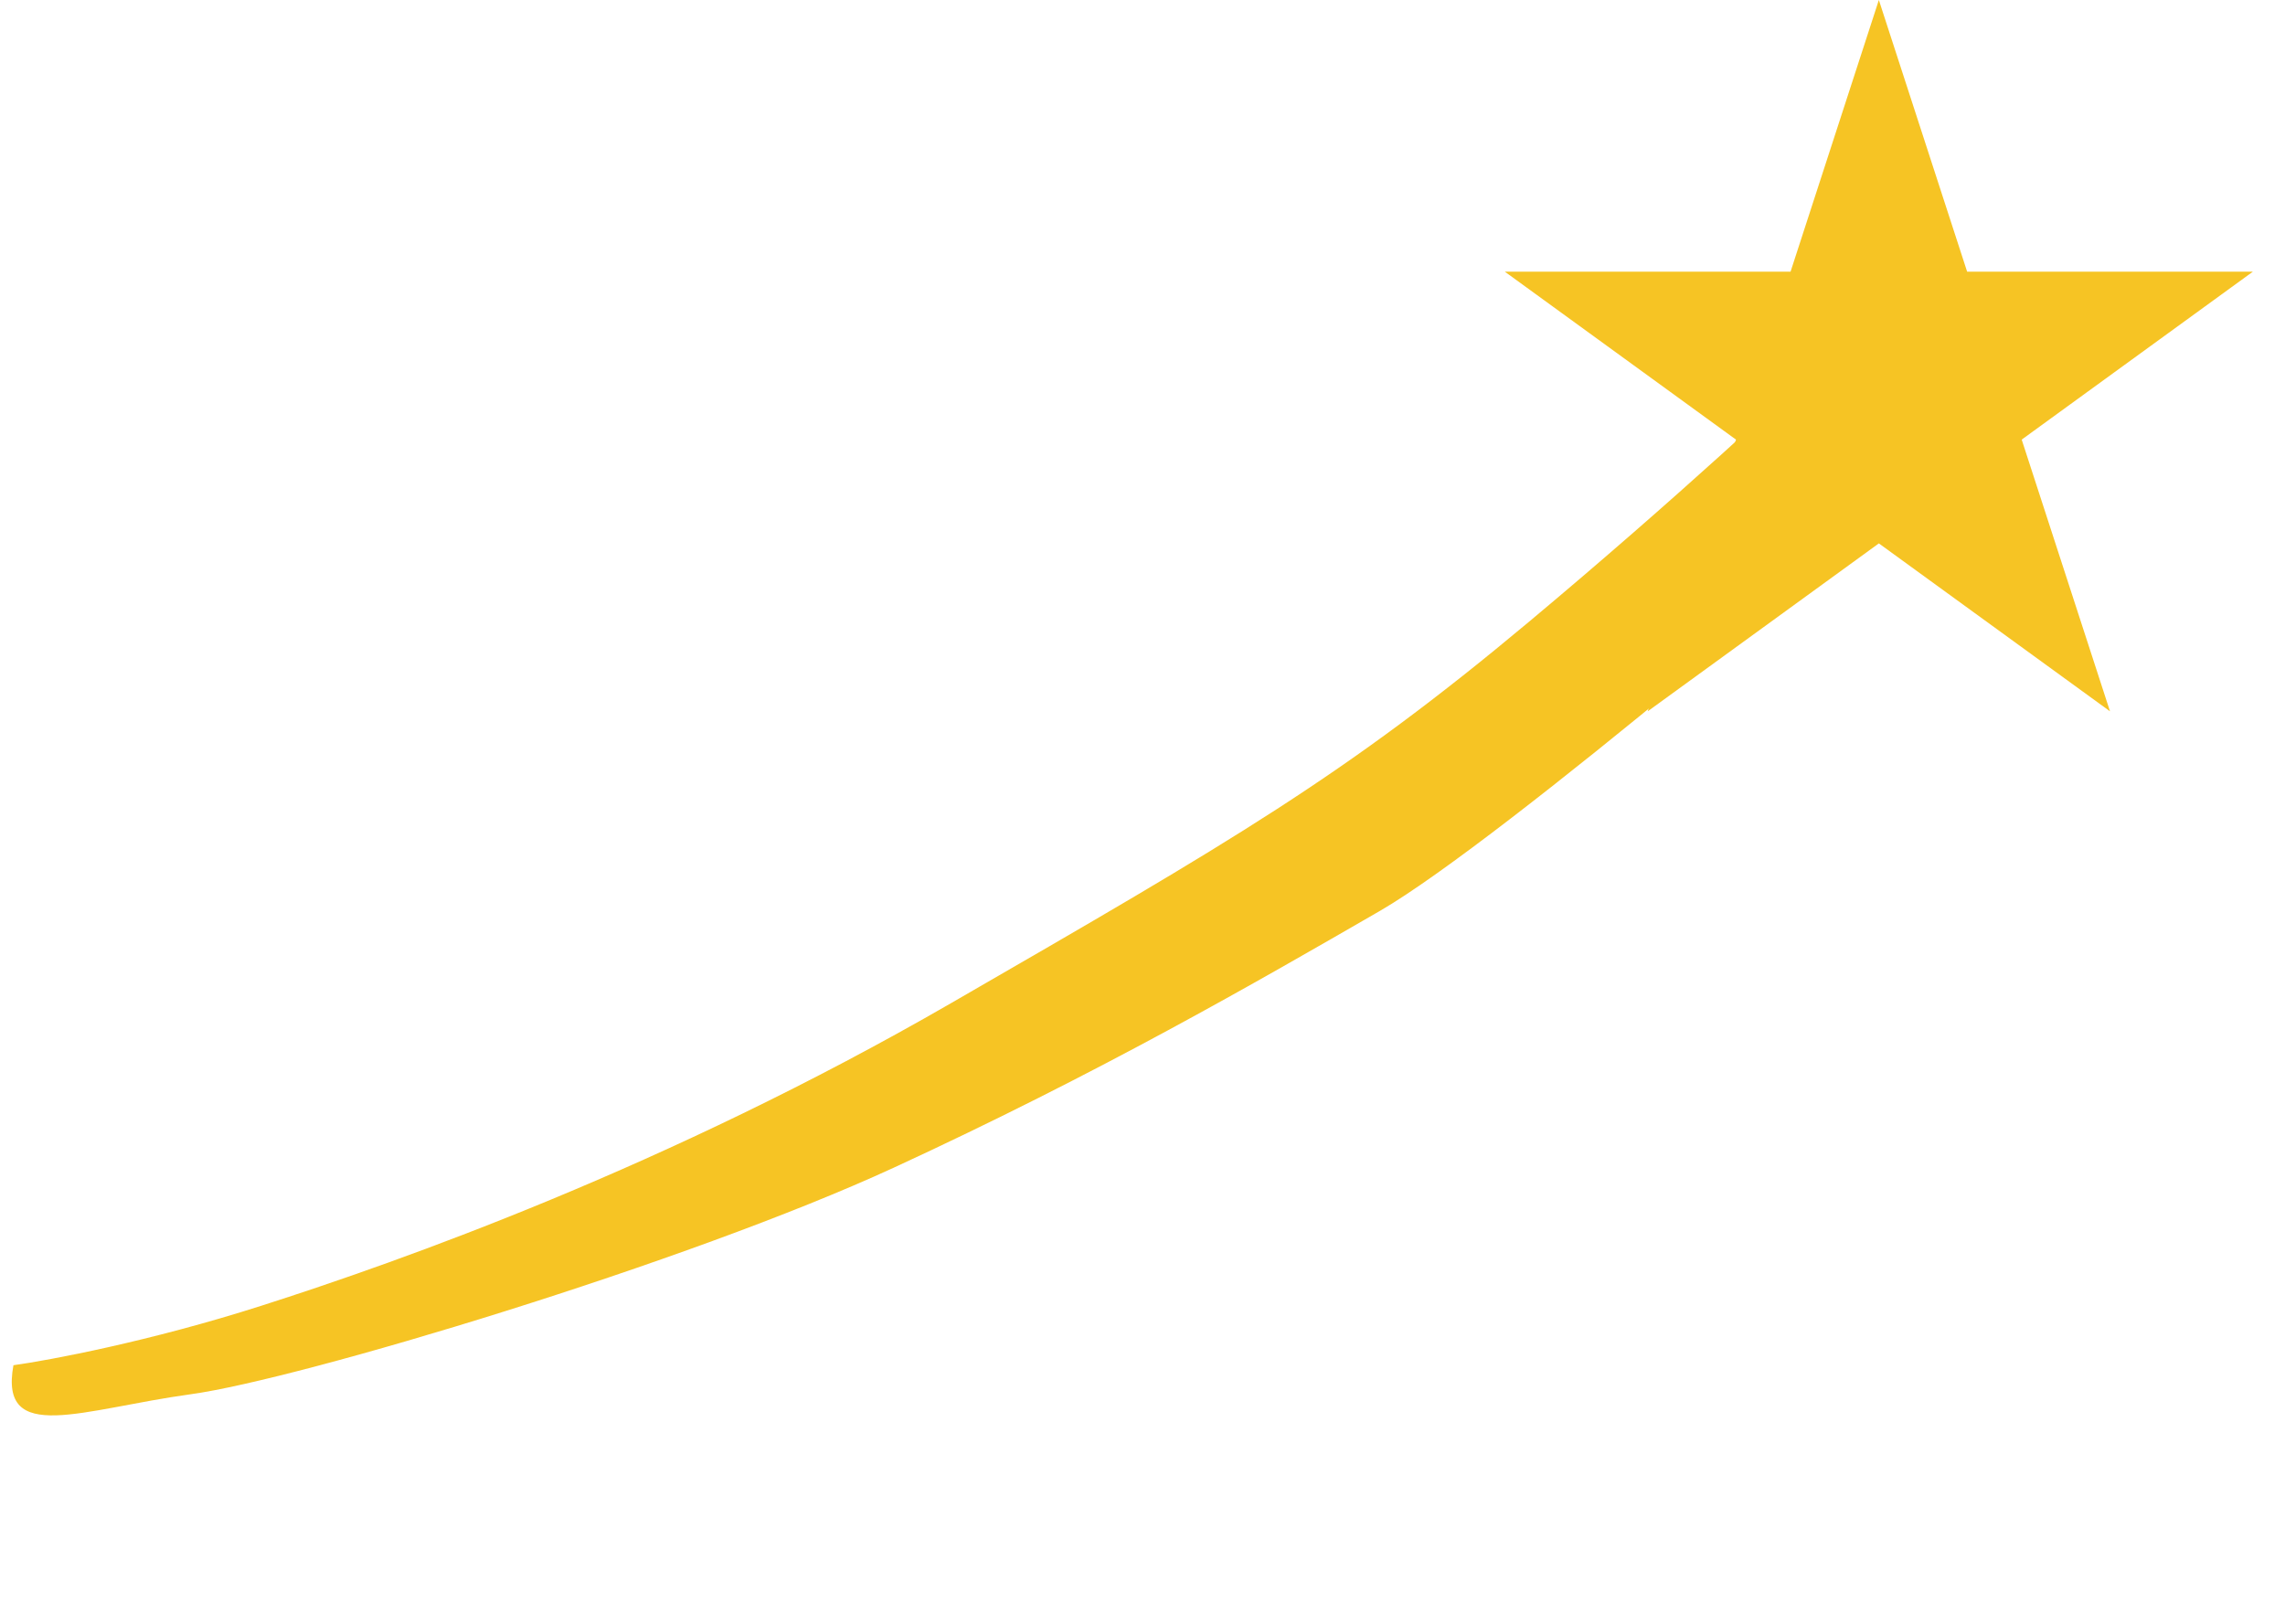 <svg xmlns="http://www.w3.org/2000/svg" width="121" height="86" viewBox="0 0 121 86" fill="none"><path d="M13.837 69.153C7.937 71.04 2.628 72.038 0.711 72.302C-0.059 76.543 4.353 74.628 10.105 73.838C15.856 73.049 36.428 66.867 47.322 61.843C58.216 56.819 66.493 52.04 73.045 48.257C79.598 44.474 99.893 27.061 101.171 25.691C102.449 24.32 101.43 22.343 100.236 20.535C98.419 17.788 97.578 18.273 97.061 18.572C94.955 20.632 88.789 26.385 80.975 32.921C71.207 41.092 65.345 44.477 50.343 53.138C35.341 61.799 21.211 66.793 13.837 69.153Z" fill="#F6C424"></path><path d="M99.493 0L104.168 14.389H119.297L107.057 23.282L111.733 37.671L99.493 28.778L87.253 37.671L91.928 23.282L79.688 14.389H94.817L99.493 0Z" fill="#F6C424"></path></svg>